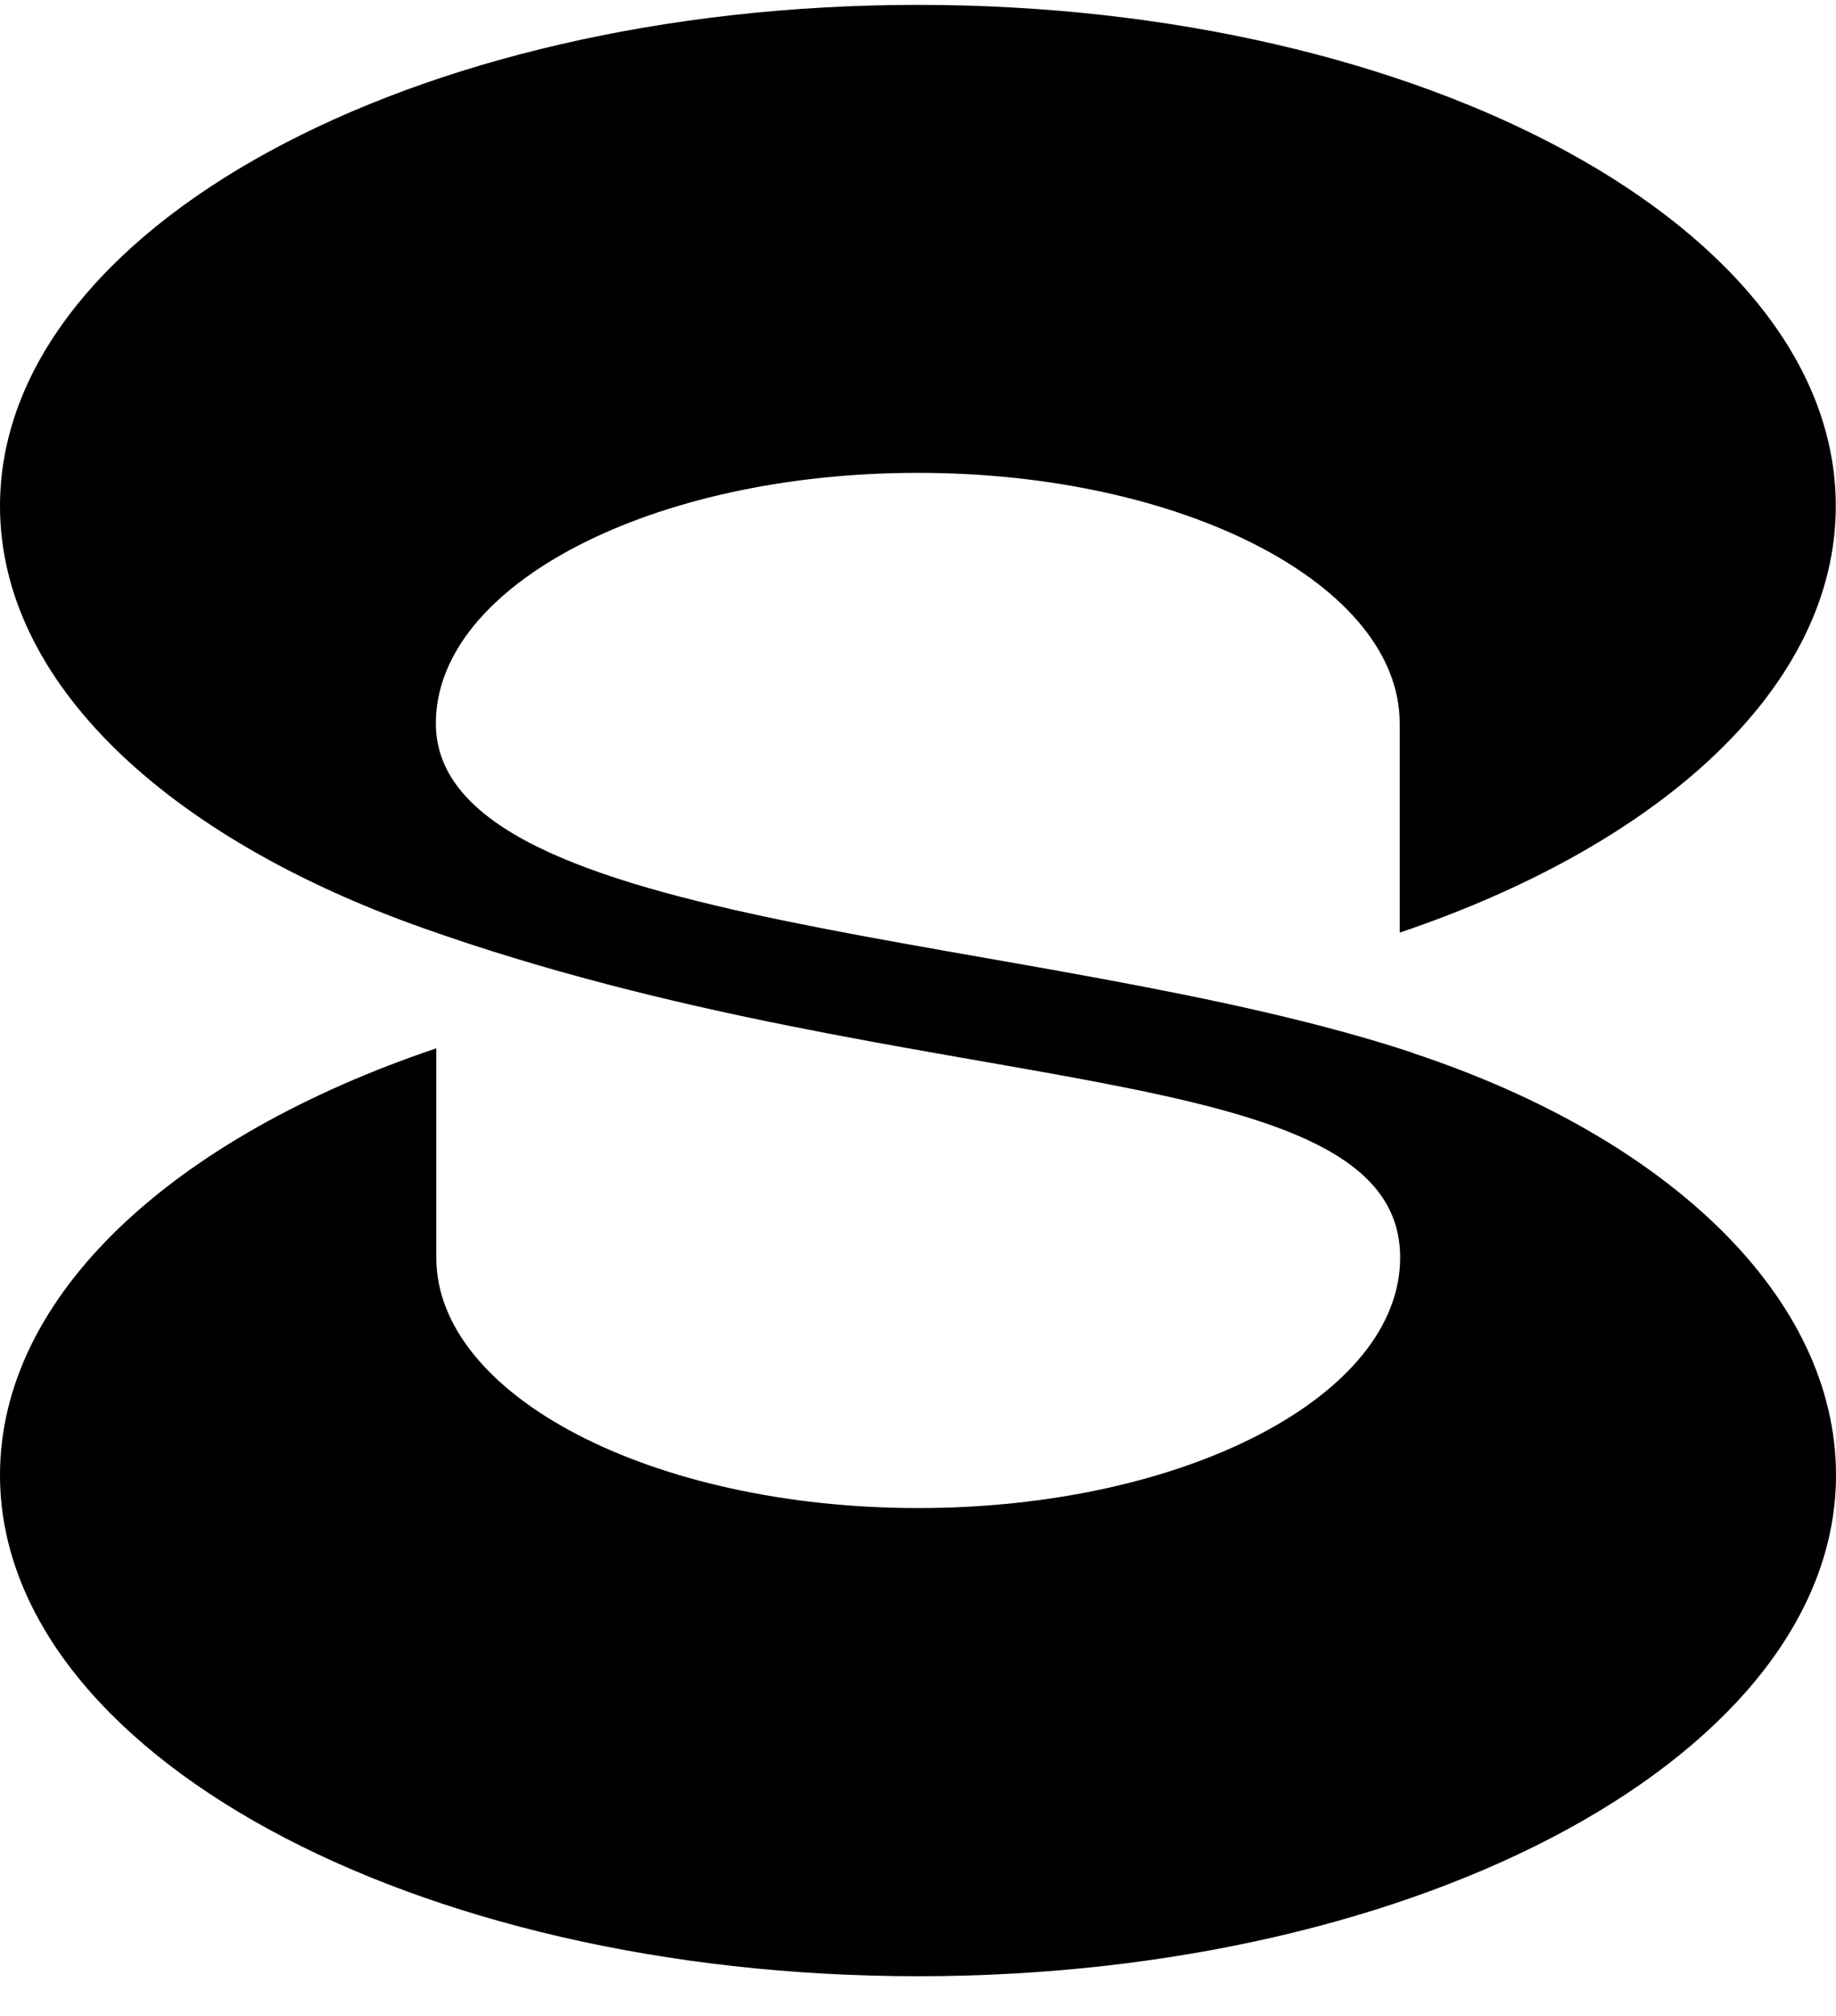 <?xml version="1.0" encoding="UTF-8"?> <svg xmlns="http://www.w3.org/2000/svg" width="41" height="45" viewBox="0 0 41 45" fill="none"><g clip-path="url(#clip0_3881_9833)"><path d="M31.566 23.507C23.288 20.762 9.733 20.844 9.733 16.147C9.733 13.056 14.554 10.555 20.495 10.555C26.436 10.555 31.257 13.061 31.257 16.147V20.818C37.102 18.846 40.995 15.323 40.995 11.297C41 5.116 31.82 0.109 20.5 0.109C9.18 0.109 0 5.116 0 11.297C0 15.252 3.766 18.704 9.434 20.712C20.5 24.641 31.267 23.507 31.267 28.072C31.267 31.163 26.446 33.663 20.505 33.663C14.564 33.663 9.743 31.157 9.743 28.072V23.401C3.893 25.373 0 28.901 0 32.926C0 39.102 9.18 44.114 20.5 44.114C31.82 44.114 41 39.108 41 32.926C41 28.972 37.274 25.403 31.566 23.512V23.507Z" fill="black"></path></g><defs><clipPath id="clip0_3881_9833"><rect width="41" height="44" fill="white" transform="translate(0 0.109)"></rect></clipPath></defs></svg> 